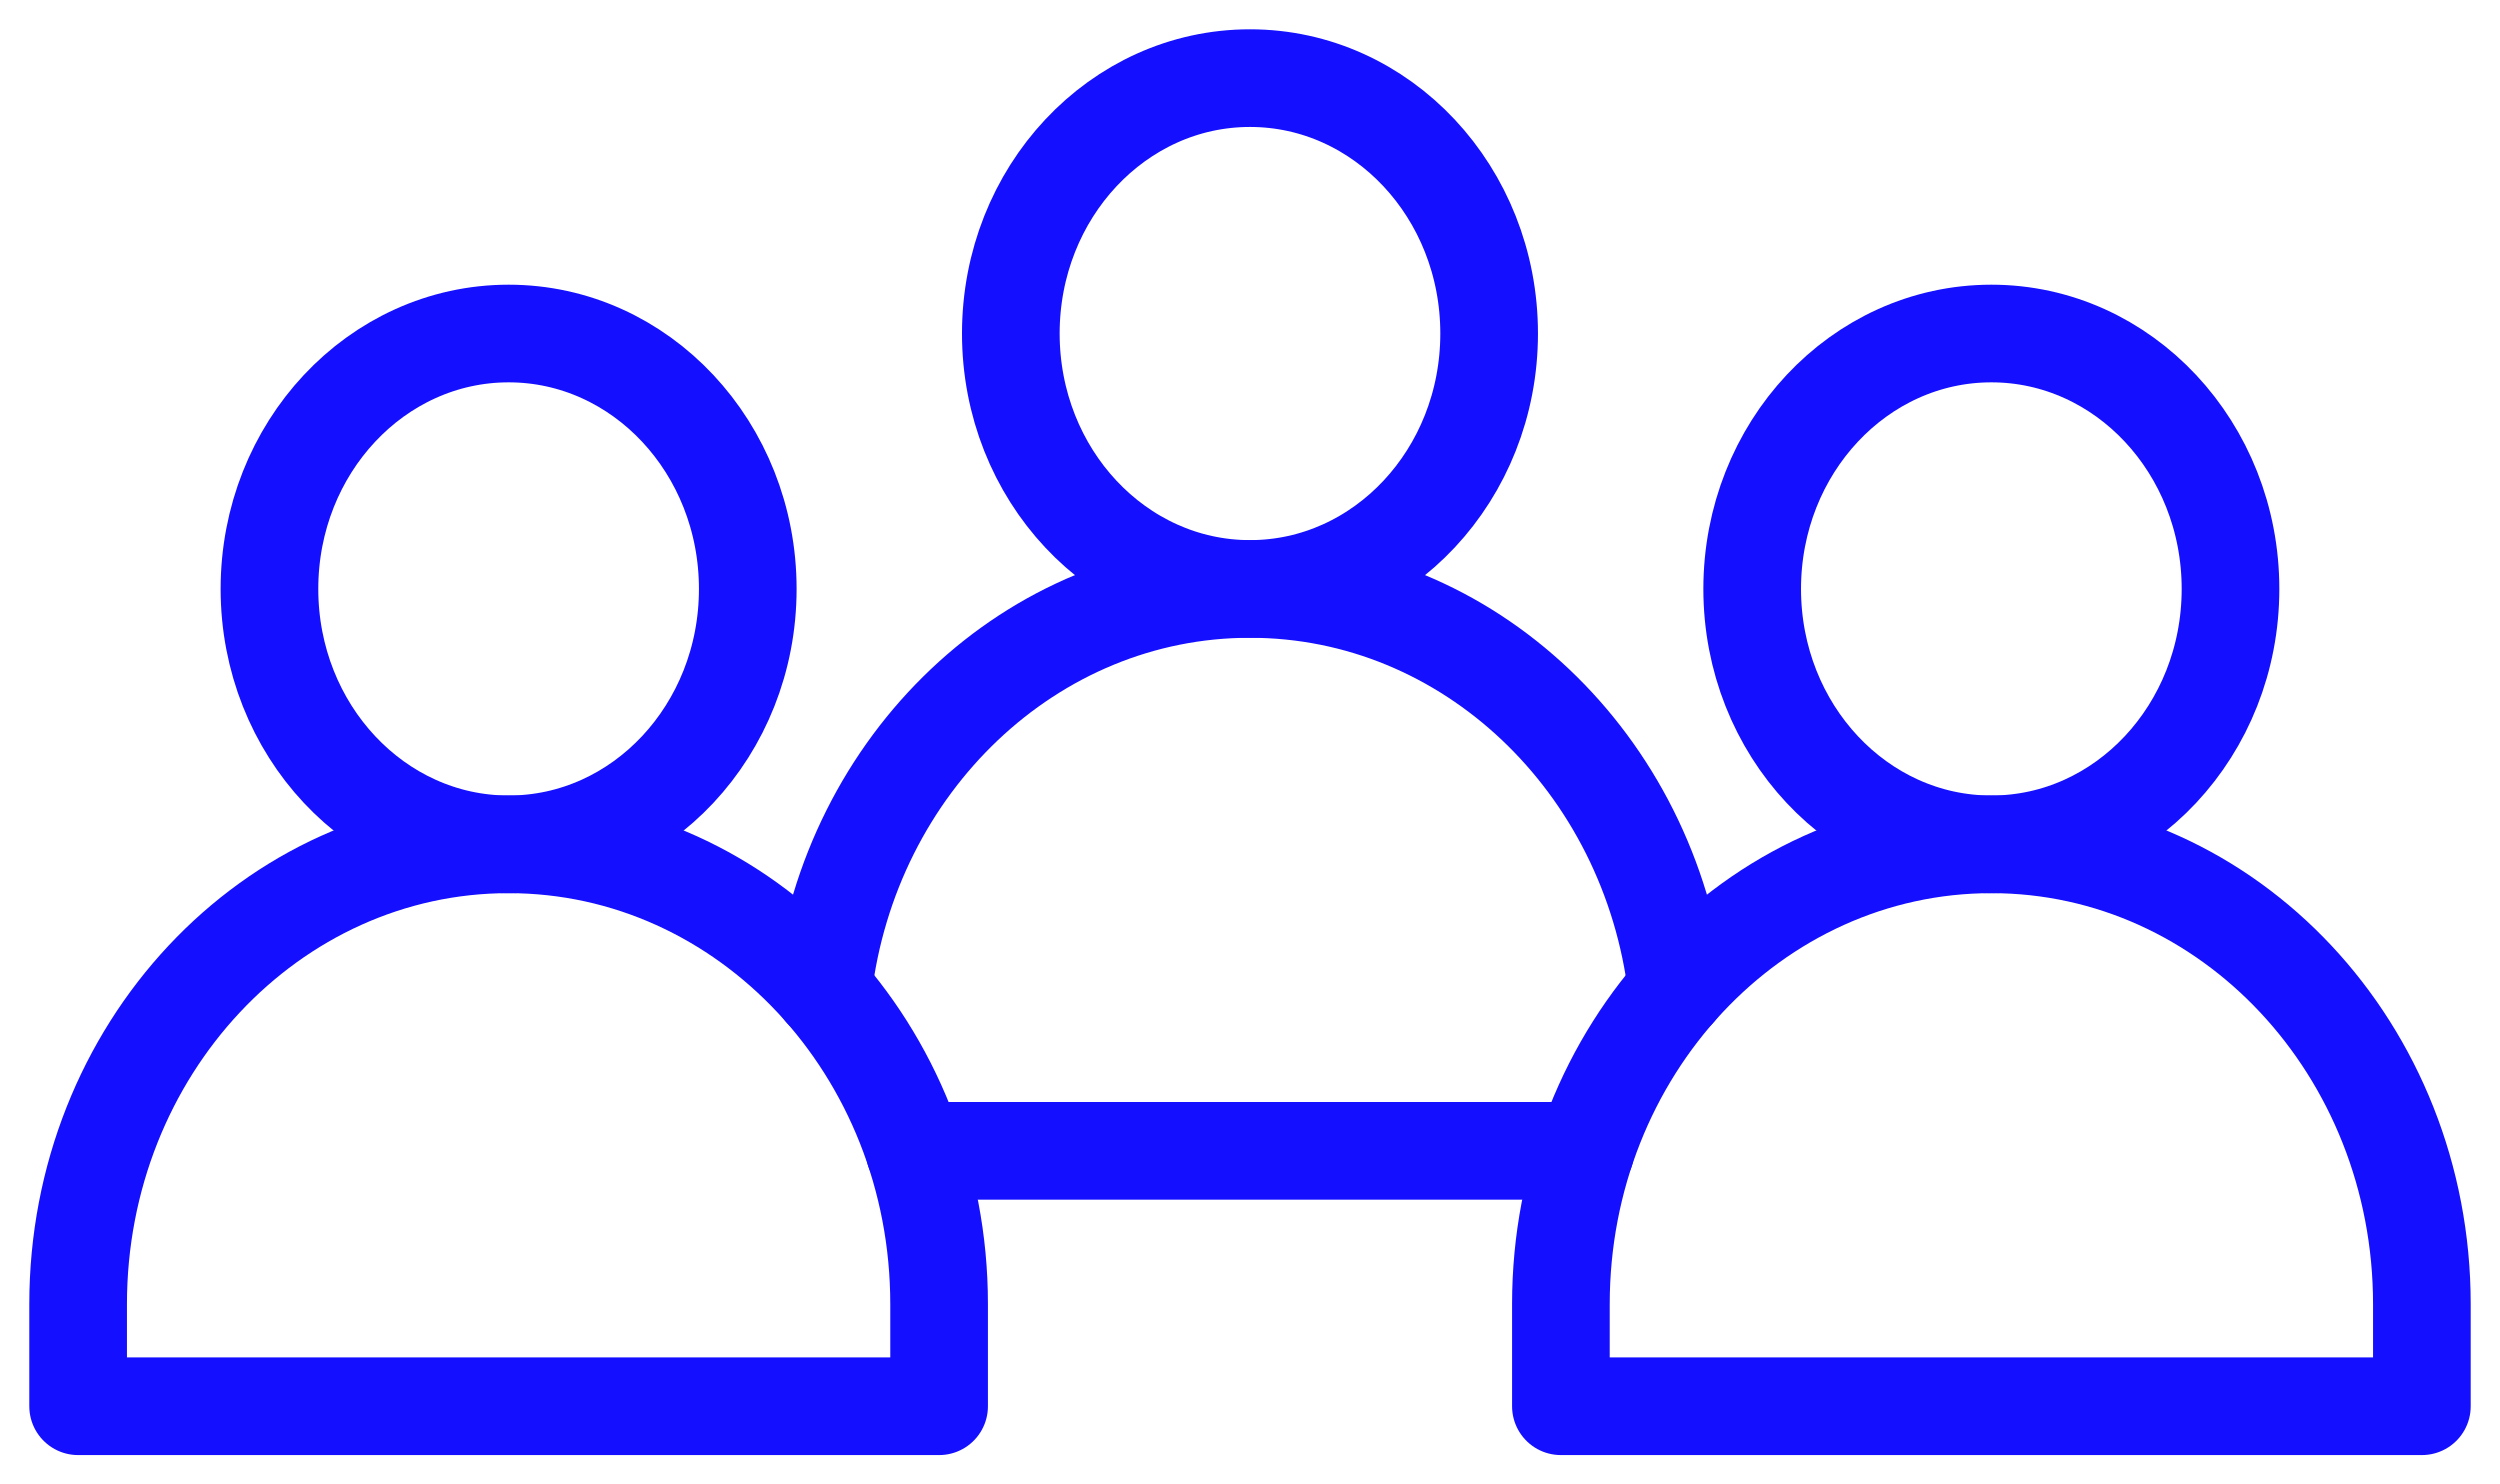 <svg width="64" height="38" viewBox="0 0 64 38" fill="none" xmlns="http://www.w3.org/2000/svg">
<path d="M24.041 33.385V36H2V33.385C2 26.884 6.934 21.615 13.02 21.615C19.107 21.615 24.041 26.883 24.041 33.385Z" stroke="#1410ff" stroke-width="2.5" stroke-miterlimit="10" stroke-linecap="round" stroke-linejoin="round"/>
<path d="M19.143 15.077C19.143 18.688 16.402 21.615 13.021 21.615C9.64 21.615 6.898 18.688 6.898 15.077C6.898 11.466 9.64 8.538 13.021 8.538C16.402 8.538 19.143 11.466 19.143 15.077Z" stroke="#1410ff" stroke-width="2.5" stroke-miterlimit="10" stroke-linecap="round" stroke-linejoin="round"/>
<path d="M62 33.385V36H39.959V33.385C39.959 26.901 44.877 21.615 50.98 21.615C57.066 21.615 62 26.883 62 33.385Z" stroke="#1410ff" stroke-width="2.5" stroke-miterlimit="10" stroke-linecap="round" stroke-linejoin="round"/>
<path d="M57.101 15.077C57.101 18.688 54.36 21.615 50.979 21.615C47.597 21.615 44.856 18.688 44.856 15.077C44.856 11.466 47.597 8.538 50.979 8.538C54.36 8.538 57.101 11.466 57.101 15.077Z" stroke="#1410ff" stroke-width="2.5" stroke-miterlimit="10" stroke-linecap="round" stroke-linejoin="round"/>
<path d="M21.068 25.345C21.754 19.561 26.385 15.077 31.999 15.077C37.603 15.077 42.241 19.547 42.931 25.345" stroke="#1410ff" stroke-width="2.5" stroke-miterlimit="10" stroke-linecap="round" stroke-linejoin="round"/>
<path d="M40.586 29.462H23.414" stroke="#1410ff" stroke-width="2.5" stroke-miterlimit="10" stroke-linecap="round" stroke-linejoin="round"/>
<path d="M38.122 8.538C38.122 12.149 35.381 15.077 31.999 15.077C28.618 15.077 25.877 12.149 25.877 8.538C25.877 4.927 28.618 2 31.999 2C35.381 2 38.122 4.927 38.122 8.538Z" stroke="#1410ff" stroke-width="2.5" stroke-miterlimit="10" stroke-linecap="round" stroke-linejoin="round"/>
</svg>
